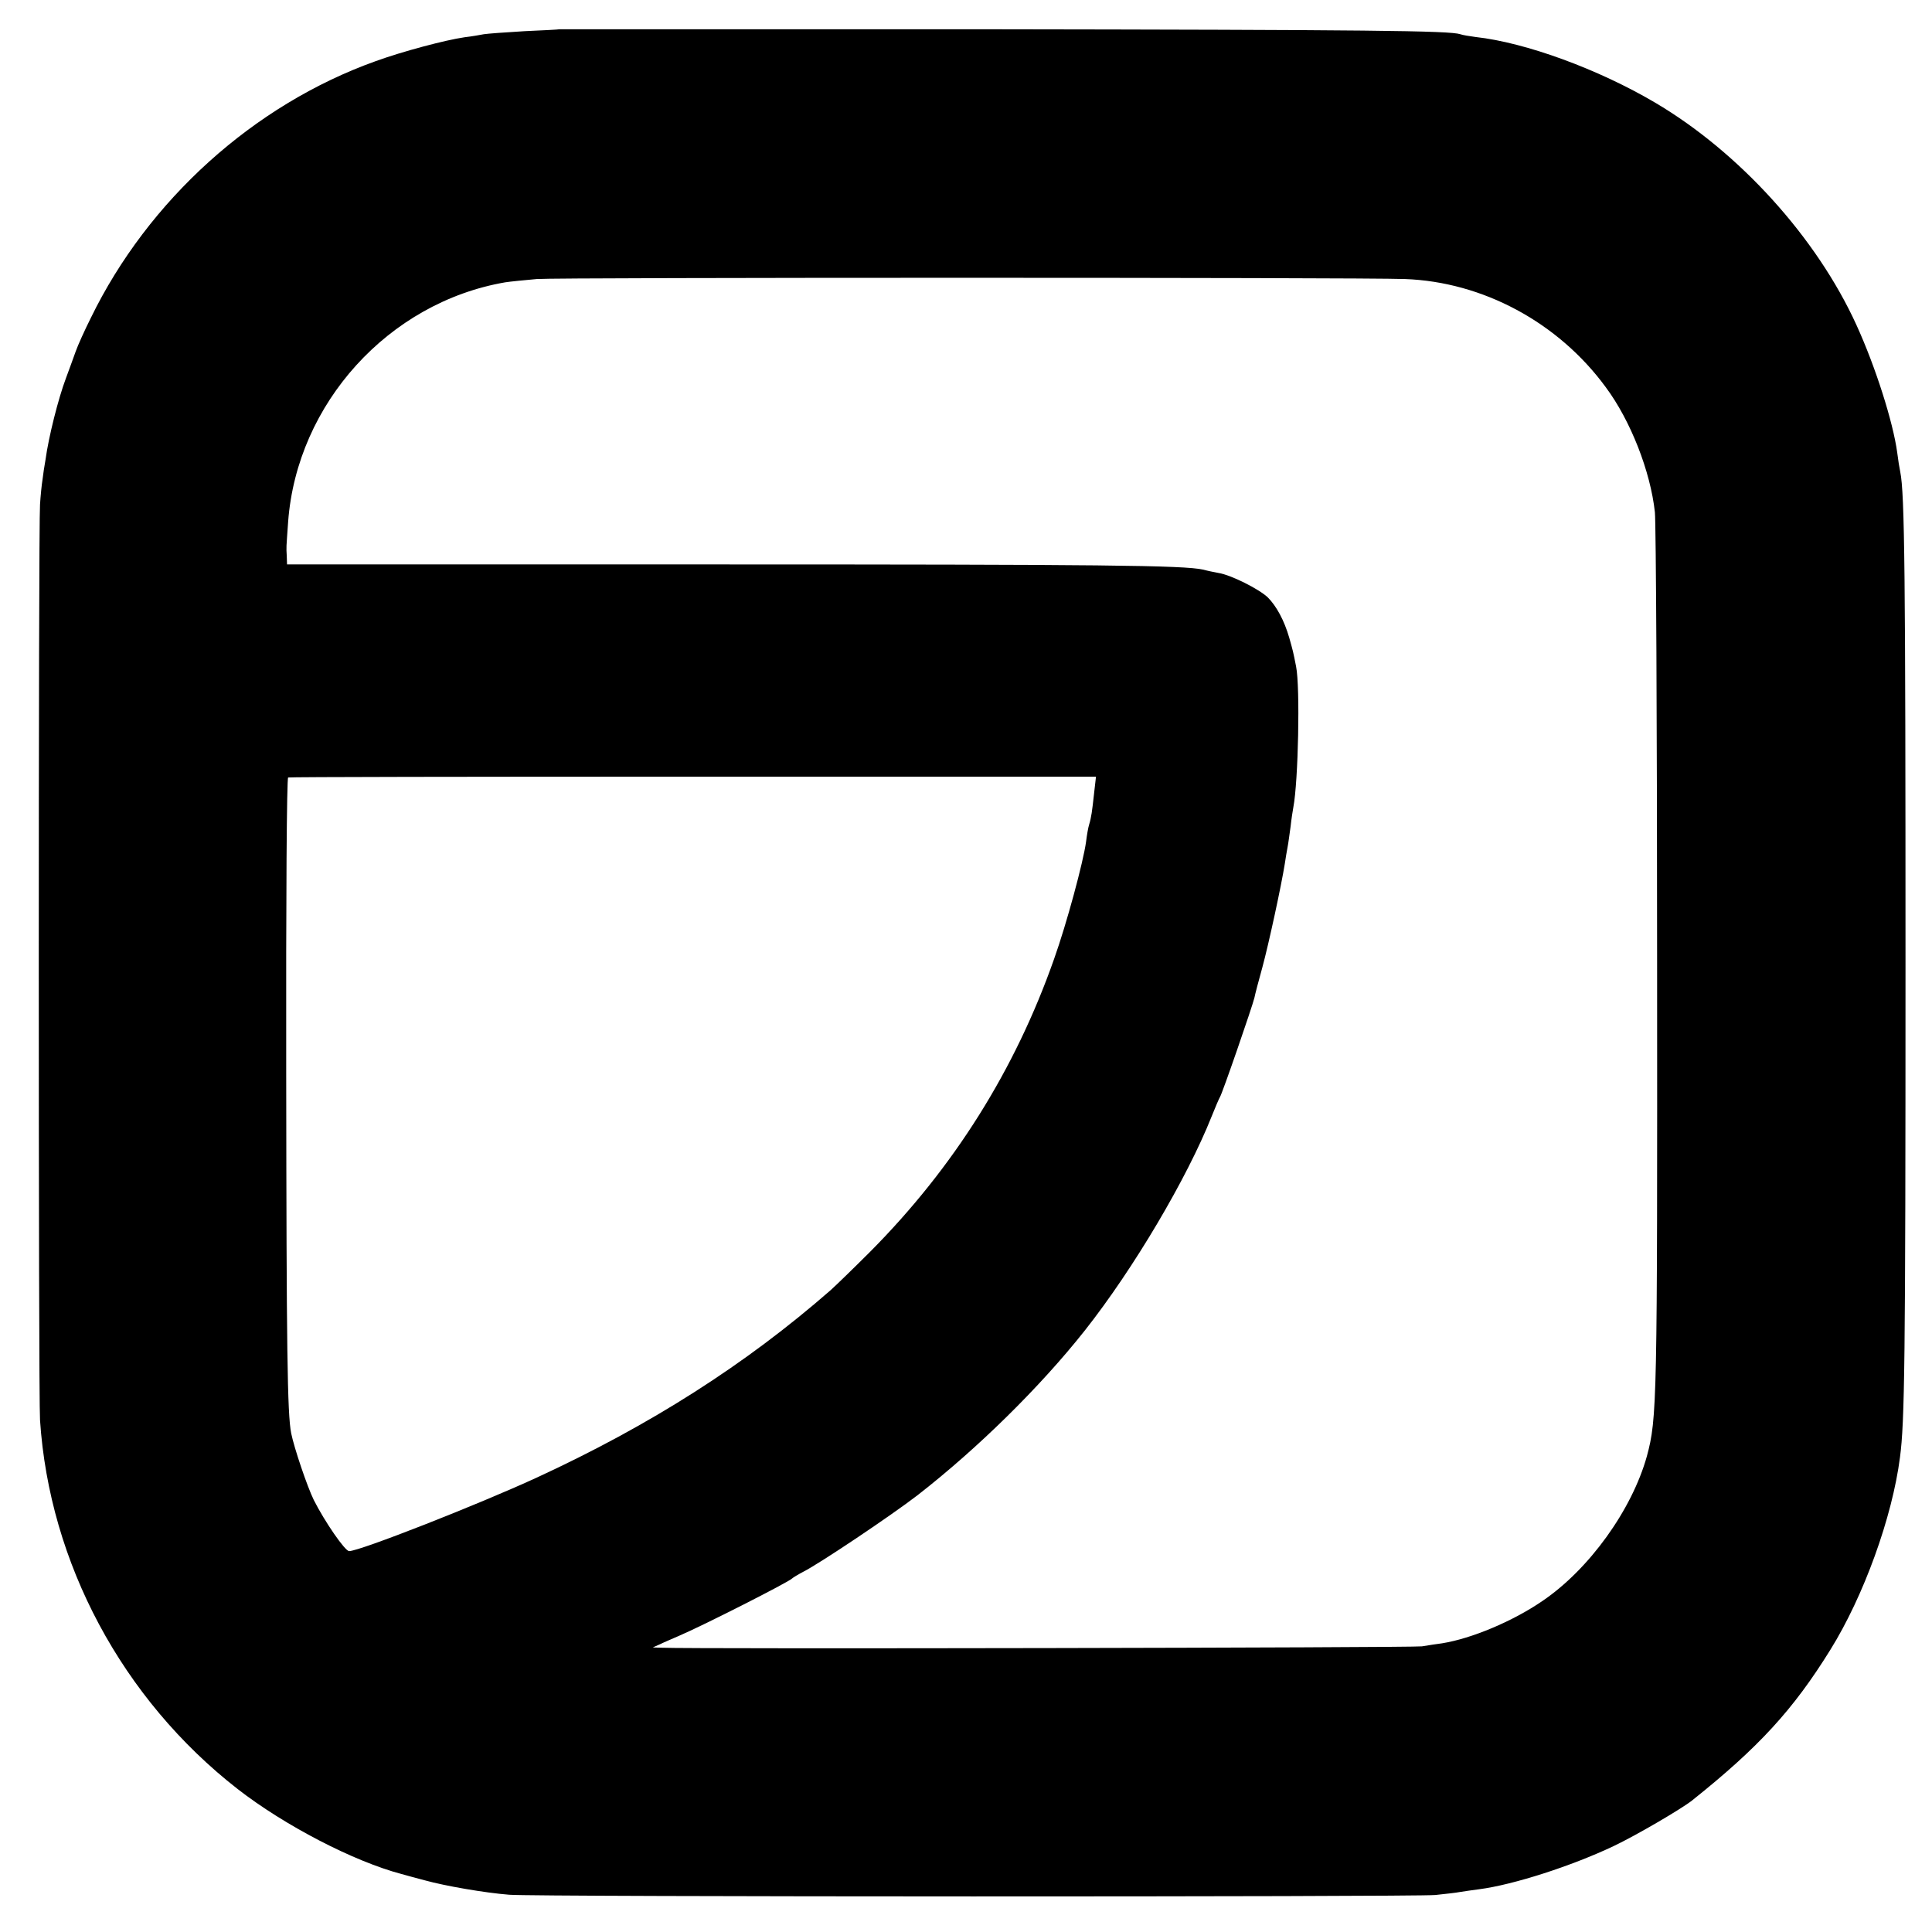 <?xml version="1.0" standalone="no"?>
<!DOCTYPE svg PUBLIC "-//W3C//DTD SVG 20010904//EN"
 "http://www.w3.org/TR/2001/REC-SVG-20010904/DTD/svg10.dtd">
<svg version="1.0" xmlns="http://www.w3.org/2000/svg"
 width="700pt" height="700pt" viewBox="0 0 700 700"
 preserveAspectRatio="xMidYMid meet">
<g transform="translate(0,700) scale(0.1,-0.1)"
fill="#000000" stroke="none">
<path d="M2027 6894 c-1 -1 -58 -4 -127 -7 -69 -4 -135 -9 -147 -11 -11 -2
-43 -8 -70 -11 -69 -10 -224 -51 -323 -87 -441 -158 -823 -503 -1031 -930 -22
-44 -47 -99 -55 -122 -8 -23 -24 -66 -35 -96 -28 -74 -63 -214 -74 -295 -4
-22 -9 -55 -11 -73 -3 -18 -7 -58 -9 -90 -6 -79 -6 -3231 0 -3317 34 -518 298
-1011 716 -1337 170 -132 420 -262 594 -308 17 -5 55 -15 85 -23 72 -20 216
-45 305 -52 91 -8 3269 -8 3355 -1 36 4 76 8 90 11 14 2 45 7 70 10 123 16
334 84 486 156 80 38 243 133 284 165 242 193 367 329 502 547 120 193 224
479 252 697 17 129 20 338 20 1785 0 1421 -3 1706 -19 1785 -3 14 -8 45 -11
70 -15 111 -79 312 -148 463 -144 316 -424 625 -729 805 -205 121 -469 218
-651 238 -23 3 -47 7 -55 10 -39 13 -325 16 -1734 18 -841 0 -1529 0 -1530 0z
m3063 -905 c282 -10 556 -157 728 -392 90 -121 162 -305 178 -453 4 -38 8
-771 8 -1629 1 -1602 0 -1653 -37 -1791 -54 -194 -209 -410 -379 -525 -108
-74 -257 -136 -363 -153 -16 -2 -49 -7 -73 -11 -33 -5 -2643 -10 -2757 -5
l-30 1 25 11 c14 7 45 20 70 31 87 37 400 196 410 208 3 3 21 14 40 24 58 29
319 204 415 278 217 169 444 392 606 597 176 223 370 551 459 775 13 33 27 65
30 70 8 11 117 327 125 360 2 11 15 61 29 111 23 85 68 293 81 374 3 19 7 46
10 60 3 14 7 48 11 75 3 28 8 59 10 70 18 94 25 435 10 510 -11 56 -11 55 -25
105 -18 62 -46 114 -78 146 -32 30 -133 81 -178 88 -16 3 -41 8 -55 12 -71 16
-367 19 -1780 19 l-1540 0 -1 30 c-2 37 -2 24 5 125 32 428 364 794 786 867
19 3 71 8 115 12 75 6 2983 6 3145 0z m-1126 -1864 c-7 -64 -10 -87 -18 -113
-3 -9 -8 -37 -11 -62 -10 -73 -70 -296 -116 -425 -141 -401 -363 -755 -666
-1060 -60 -60 -125 -123 -144 -140 -308 -269 -653 -489 -1065 -679 -213 -98
-641 -266 -679 -266 -15 0 -88 106 -128 185 -24 49 -71 188 -82 242 -14 71
-17 302 -18 1301 -1 649 2 1073 7 1075 5 2 666 3 1468 3 l1459 0 -7 -61z"/>
</g>
</svg>
